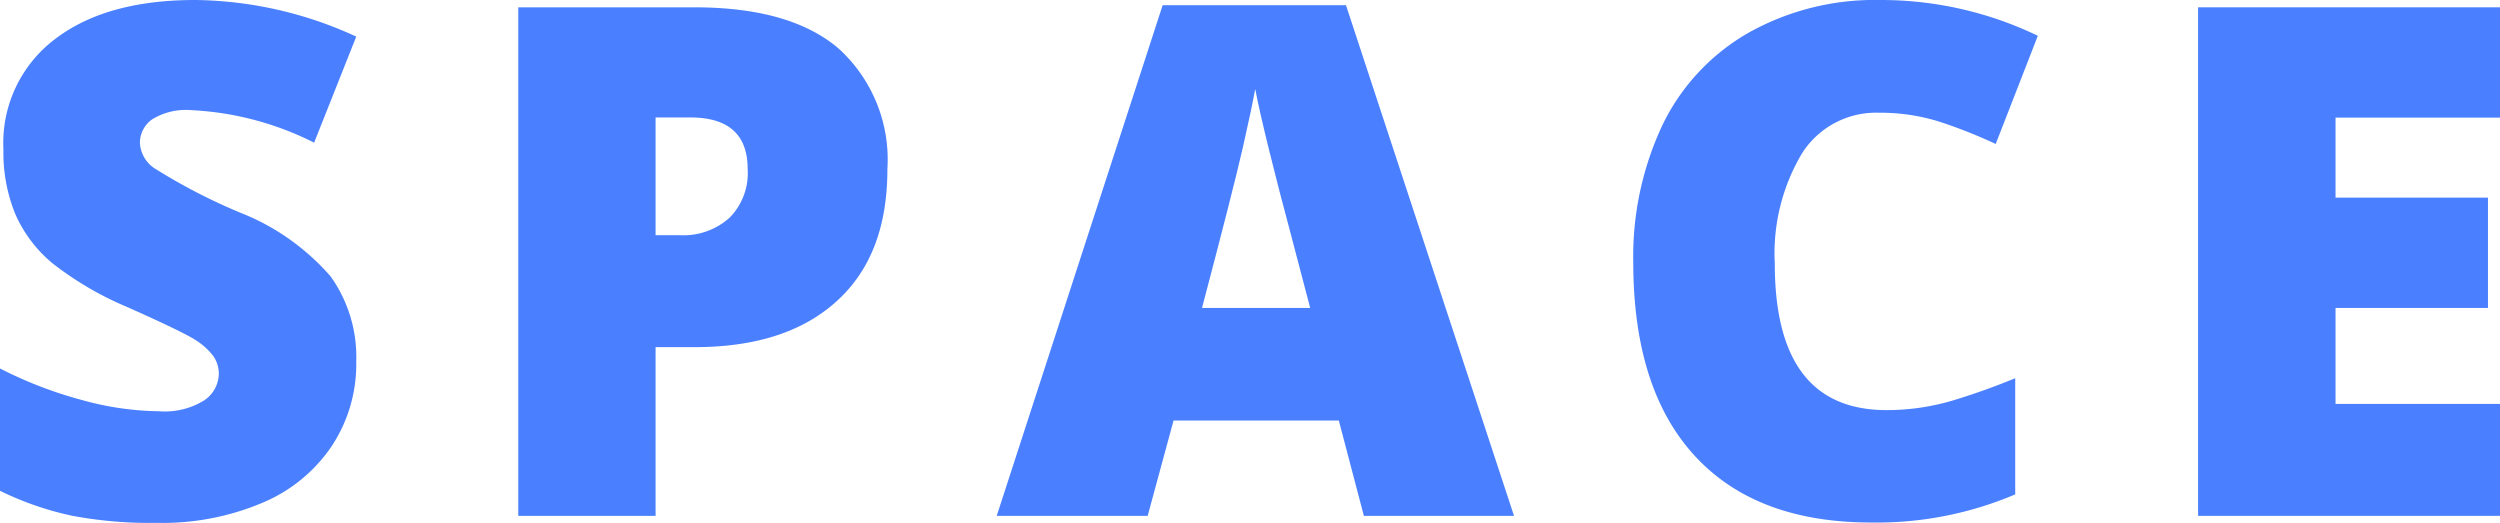 <?xml version="1.0" encoding="UTF-8"?> <svg xmlns="http://www.w3.org/2000/svg" viewBox="0 0 153.68 32.14"><defs><style>.cls-1{fill:#4a80ff;}</style></defs><title>industries-space</title><g id="Layer_2" data-name="Layer 2"><g id="Layer_1-2" data-name="Layer 1"><path class="cls-1" d="M21.9,22.22a9.15,9.15,0,0,1-1.48,5.16,9.58,9.58,0,0,1-4.25,3.51,15.72,15.72,0,0,1-6.53,1.25,25.71,25.71,0,0,1-5.23-.44A19.17,19.17,0,0,1,0,30.17V22.65a25.35,25.35,0,0,0,5,1.93,18.37,18.37,0,0,0,4.79.7,4.58,4.58,0,0,0,2.75-.66A2,2,0,0,0,13.45,23a1.9,1.9,0,0,0-.35-1.13,4.21,4.21,0,0,0-1.13-1c-.53-.33-1.91-1-4.16-2a20.09,20.09,0,0,1-4.59-2.69,8.25,8.25,0,0,1-2.27-3,10,10,0,0,1-.74-4A8,8,0,0,1,3.36,2.42Q6.5,0,12,0a24.24,24.24,0,0,1,9.9,2.25L19.31,8.77a18.76,18.76,0,0,0-7.57-2,3.94,3.94,0,0,0-2.39.57A1.77,1.77,0,0,0,8.6,8.77a2,2,0,0,0,1,1.64,35.64,35.64,0,0,0,5.16,2.66A14.27,14.27,0,0,1,20.33,17,8.53,8.53,0,0,1,21.9,22.22Z"></path><path class="cls-1" d="M54.55,10.39c0,3.5-1,6.19-3.09,8.1s-5,2.85-8.78,2.85H40.3V31.71H31.86V.45H42.68Q48.61.45,51.57,3A9.22,9.22,0,0,1,54.55,10.39ZM40.3,14.46h1.54a4.23,4.23,0,0,0,3-1.07,3.89,3.89,0,0,0,1.12-3q0-3.16-3.51-3.17H40.3Z"></path><path class="cls-1" d="M83.84,31.71,82.3,25.85H72.14l-1.59,5.86H61.27L71.47.32H82.74L93.07,31.71Zm-3.3-12.78-1.35-5.14c-.31-1.14-.69-2.61-1.14-4.42s-.74-3.11-.89-3.9c-.13.73-.38,1.93-.76,3.6S75.19,14,73.89,18.93Z"></path><path class="cls-1" d="M115.5,6.93a5.39,5.39,0,0,0-4.71,2.47,12,12,0,0,0-1.69,6.81q0,9,6.87,9a14.25,14.25,0,0,0,4-.57c1.3-.39,2.6-.85,3.91-1.39v7.14a21.73,21.73,0,0,1-8.85,1.73q-7.08,0-10.85-4.1t-3.78-11.87a19,19,0,0,1,1.83-8.54A13.08,13.08,0,0,1,107.51,2a15.88,15.88,0,0,1,8.07-2,22.22,22.22,0,0,1,9.69,2.2l-2.59,6.65a31.05,31.05,0,0,0-3.46-1.37A12.17,12.17,0,0,0,115.5,6.93Z"></path><path class="cls-1" d="M153.68,31.71H135.12V.45h18.56V7.23H143.57v4.92h9.37v6.78h-9.37v5.9h10.11Z"></path></g></g></svg> 